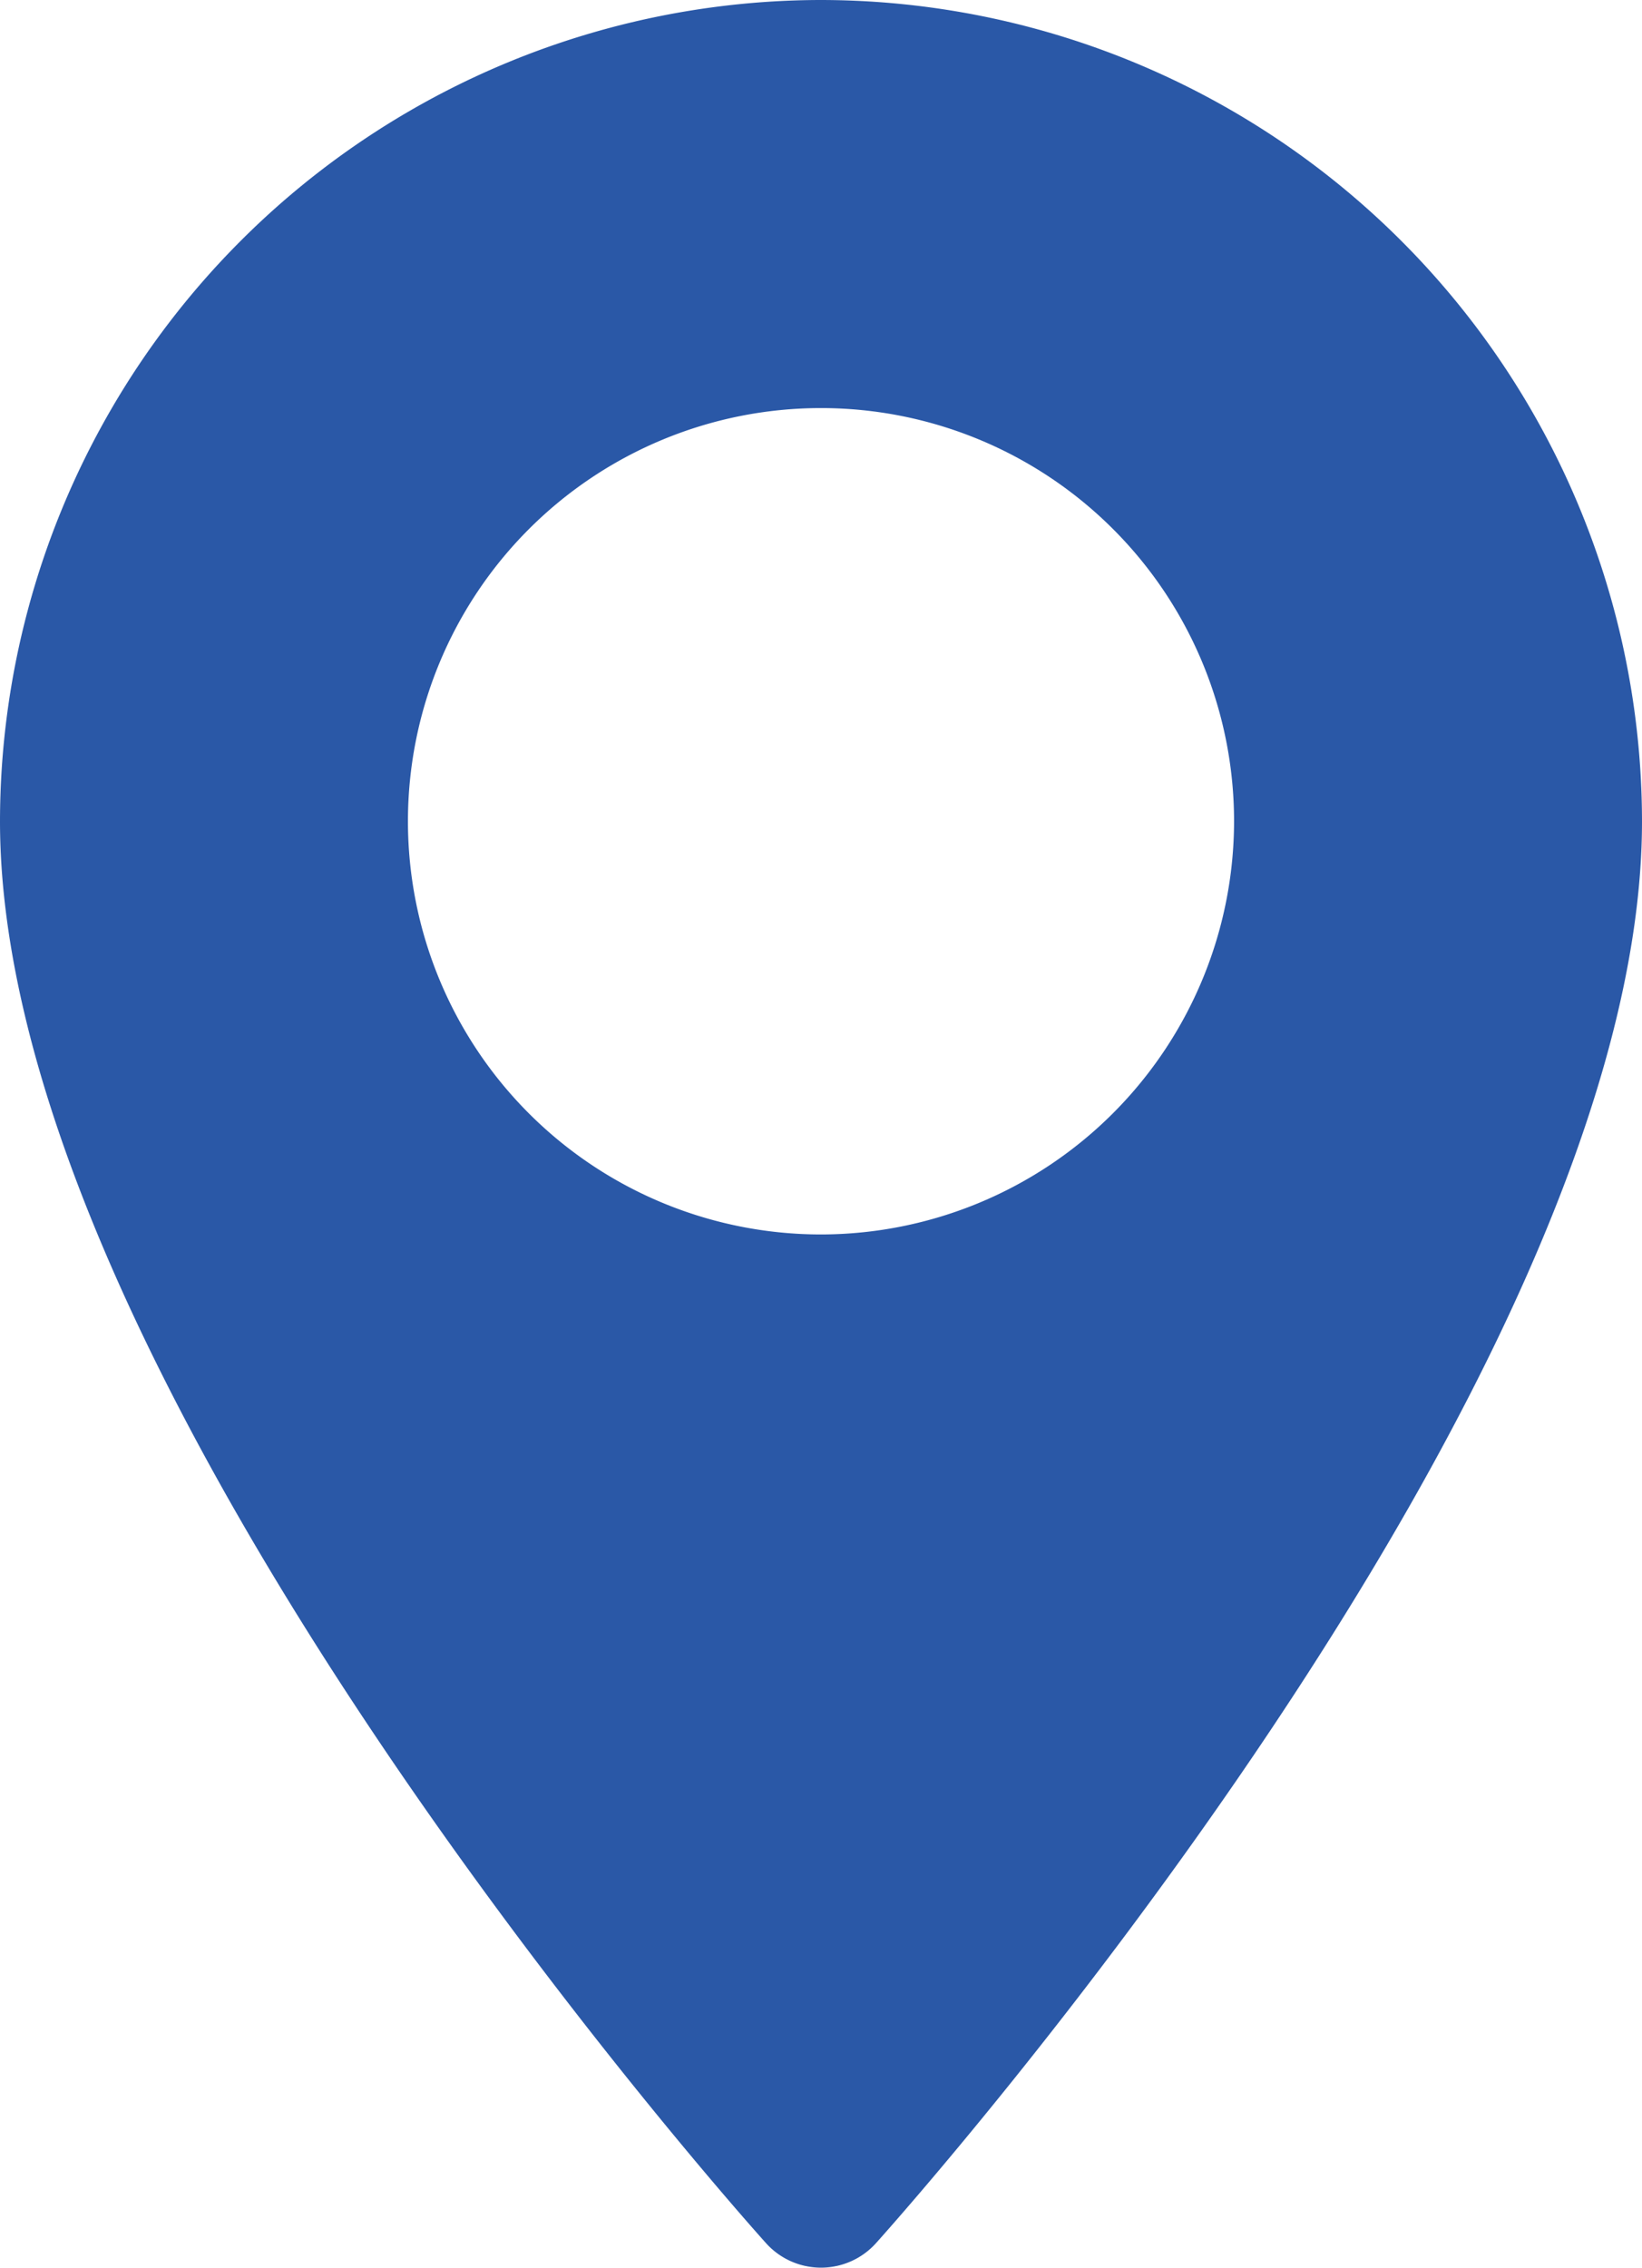 <svg xmlns="http://www.w3.org/2000/svg" width="50" height="69.03" viewBox="0 0 50 69.03">
  <g id="Group_293" data-name="Group 293" transform="translate(-70.573)">
    <g id="Group_288" data-name="Group 288" transform="translate(70.573)">
      <path id="Path_452" data-name="Path 452" d="M95.573,0a25.028,25.028,0,0,0-25,25c0,17.108,22.373,42.223,23.325,43.283a2.252,2.252,0,0,0,3.35,0C98.2,67.223,120.573,42.108,120.573,25A25.029,25.029,0,0,0,95.573,0Zm0,37.578A12.578,12.578,0,1,1,108.151,25,12.592,12.592,0,0,1,95.573,37.578Z" transform="translate(-70.573)" fill="#2a58a7"/>
    </g>
  </g>
</svg>
